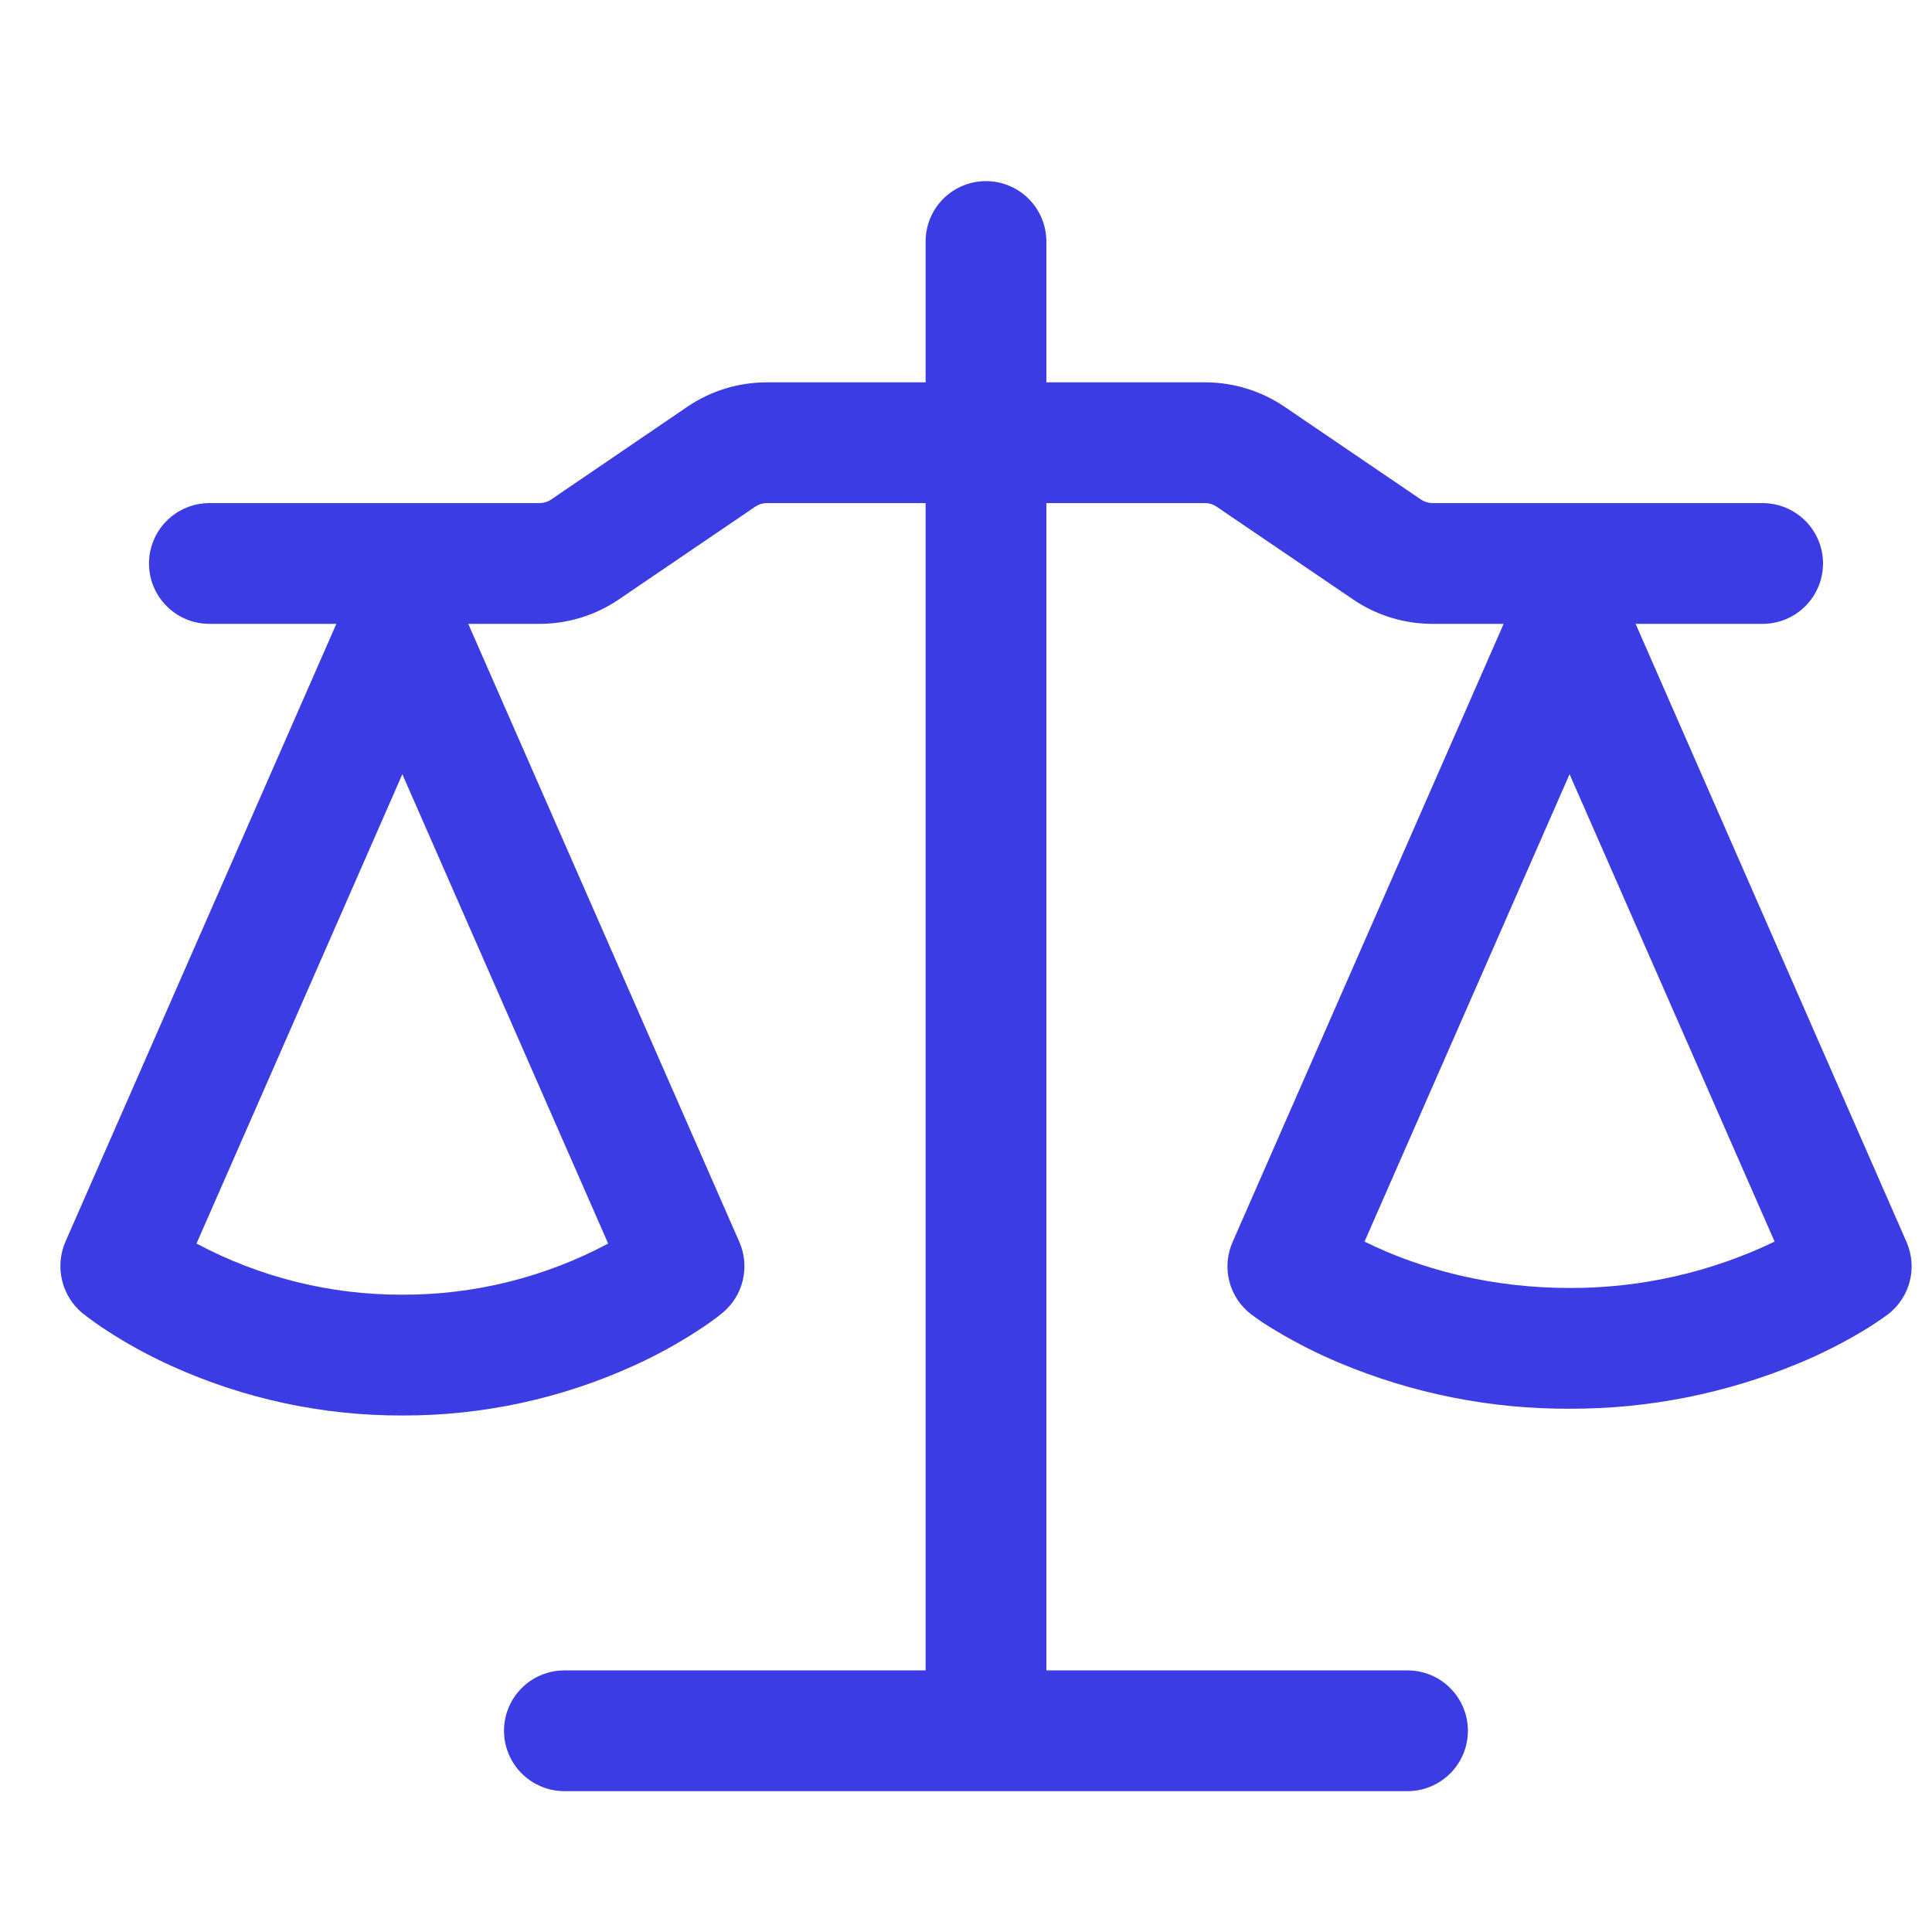 <svg width="32" height="32" viewBox="0 0 32 32" fill="none" xmlns="http://www.w3.org/2000/svg">
<path d="M17.331 4V6.333H19.964C20.432 6.333 20.889 6.475 21.276 6.737L23.539 8.276C23.595 8.313 23.657 8.332 23.725 8.333H29.195C29.46 8.333 29.714 8.439 29.902 8.626C30.089 8.814 30.195 9.068 30.195 9.333C30.195 9.599 30.089 9.853 29.902 10.04C29.714 10.228 29.46 10.333 29.195 10.333H27.091L31.579 20.573C31.668 20.778 31.687 21.007 31.631 21.224C31.576 21.44 31.449 21.632 31.272 21.768C31.139 21.867 31.001 21.958 30.859 22.043C30.521 22.246 30.169 22.424 29.805 22.575C28.599 23.079 27.305 23.337 25.997 23.333C24.69 23.339 23.396 23.081 22.191 22.576C21.827 22.424 21.475 22.246 21.137 22.043C20.995 21.961 20.859 21.871 20.728 21.773L20.721 21.768C20.544 21.632 20.417 21.44 20.362 21.224C20.306 21.007 20.325 20.778 20.415 20.573L24.905 10.333H23.724C23.256 10.333 22.799 10.192 22.412 9.929L20.149 8.391C20.094 8.353 20.029 8.333 19.963 8.333H17.331V27.667H23.313C23.578 27.667 23.833 27.772 24.02 27.96C24.208 28.147 24.313 28.401 24.313 28.667C24.313 28.932 24.208 29.186 24.02 29.374C23.833 29.561 23.578 29.667 23.313 29.667H9.348C9.083 29.667 8.828 29.561 8.641 29.374C8.453 29.186 8.348 28.932 8.348 28.667C8.348 28.401 8.453 28.147 8.641 27.96C8.828 27.772 9.083 27.667 9.348 27.667H15.331V8.333H12.697C12.631 8.333 12.566 8.353 12.511 8.391L10.249 9.929C9.863 10.192 9.405 10.333 8.937 10.333H7.756L12.247 20.573C12.334 20.772 12.353 20.994 12.303 21.205C12.253 21.416 12.135 21.606 11.968 21.744C11.861 21.831 11.755 21.912 11.555 22.041C11.218 22.26 10.865 22.453 10.499 22.619C9.295 23.167 7.987 23.449 6.664 23.445C5.341 23.449 4.033 23.167 2.829 22.619C2.463 22.453 2.11 22.26 1.773 22.041C1.631 21.95 1.494 21.851 1.361 21.747C1.195 21.607 1.078 21.418 1.028 21.206C0.977 20.995 0.996 20.773 1.081 20.573L5.571 10.333H3.468C3.203 10.333 2.948 10.228 2.761 10.04C2.573 9.853 2.468 9.599 2.468 9.333C2.468 9.068 2.573 8.814 2.761 8.626C2.948 8.439 3.203 8.333 3.468 8.333H8.937C9.005 8.333 9.068 8.314 9.125 8.276L11.385 6.737C11.772 6.473 12.231 6.333 12.699 6.333H15.331V4C15.331 3.735 15.436 3.48 15.623 3.293C15.811 3.105 16.065 3 16.331 3C16.596 3 16.85 3.105 17.038 3.293C17.225 3.48 17.331 3.735 17.331 4ZM3.255 20.597C4.304 21.157 5.475 21.448 6.664 21.444C7.853 21.448 9.024 21.157 10.073 20.597L6.664 12.824L3.255 20.597ZM22.601 20.565C22.711 20.619 22.833 20.675 22.968 20.733C23.675 21.031 24.708 21.333 25.997 21.333C27.173 21.337 28.334 21.074 29.393 20.565L25.997 12.823L22.601 20.565Z" fill="#3C3CE4"/>
</svg>
